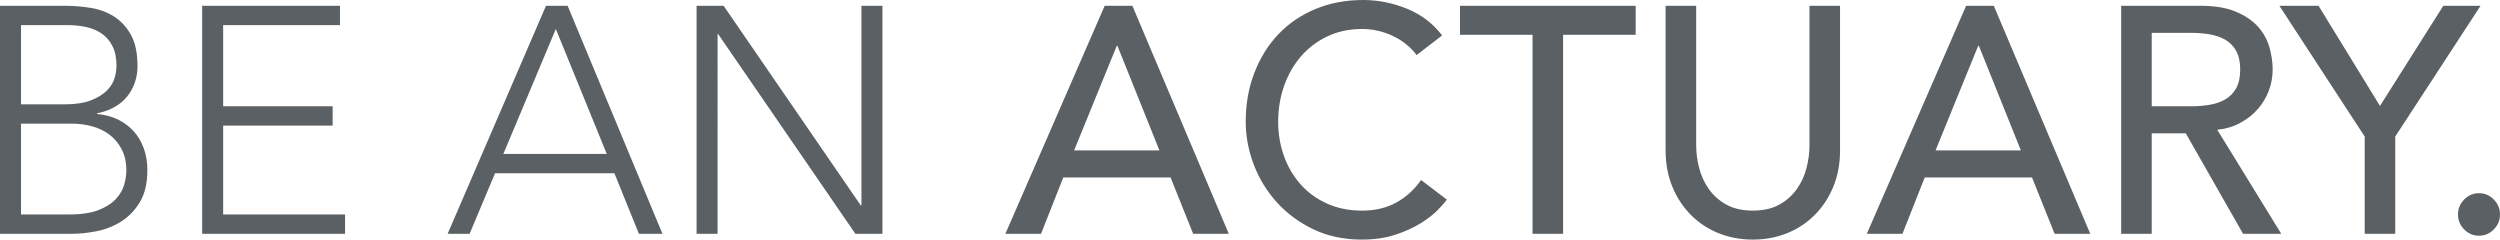 <svg xmlns="http://www.w3.org/2000/svg" width="240" height="23" viewBox="0 0 240 23">
    <path fill="#5A6064" d="M6.905 22.444c.734 0 1.523-.083 2.368-.248.846-.165 1.63-.474 2.353-.927.723-.454 1.324-1.077 1.803-1.87.479-.794.718-1.82.718-3.076 0-.763-.117-1.464-.351-2.103-.235-.638-.566-1.19-.993-1.653-.428-.464-.937-.835-1.528-1.113-.59-.279-1.243-.449-1.956-.51v-.062c1.284-.268 2.251-.814 2.903-1.639.652-.824.978-1.793.978-2.906 0-1.236-.209-2.23-.627-2.983-.417-.752-.957-1.34-1.619-1.762-.662-.422-1.41-.7-2.246-.835-.835-.134-1.66-.2-2.475-.2H0v21.887h6.905zm-.702-12.428H2.017V2.411h4.46c.632 0 1.233.062 1.803.186.57.123 1.07.335 1.498.634.427.298.769.7 1.023 1.205.255.505.382 1.139.382 1.901 0 .35-.06.737-.183 1.16-.122.422-.367.819-.733 1.19-.367.37-.876.685-1.528.943-.652.257-1.497.386-2.536.386zM6.63 20.59H2.017V11.87h4.919c.631 0 1.258.082 1.88.247.62.165 1.176.428 1.664.789.49.36.886.83 1.192 1.406.306.577.458 1.268.458 2.071 0 .392-.066.83-.198 1.314-.133.485-.392.943-.78 1.376-.386.433-.942.793-1.665 1.082-.723.288-1.675.433-2.857.433zm26.496 1.855v-1.855H21.423v-8.533h10.511v-1.854H21.423v-7.79h11.214V.555h-13.23v21.888h13.719zm11.955 0l2.444-5.812h11.458l2.353 5.812h2.26L54.492.556h-2.077l-9.442 21.888h2.109zm13.169-7.667h-9.93l5.04-11.995 4.89 11.995zm10.637 7.667V3.277h.06l13.17 19.167h2.597V.556h-2.016v19.167h-.061L69.467.556H66.87v21.888h2.017zm31.052 0l2.138-5.41h10.298l2.169 5.41h3.422L108.708.556h-2.658l-9.534 21.888h3.423zm11.366-8.007h-8.189l4.095-10.047h.06l4.034 10.047zM130.712 23c1.242 0 2.337-.16 3.284-.48.947-.319 1.757-.69 2.43-1.112.672-.423 1.211-.845 1.619-1.268.407-.422.692-.747.855-.973l-2.475-1.886c-.652.927-1.446 1.649-2.383 2.164-.937.515-2.027.773-3.27.773-1.262 0-2.393-.227-3.391-.68-.998-.454-1.843-1.072-2.536-1.855-.693-.783-1.222-1.69-1.589-2.72-.367-1.031-.55-2.123-.55-3.278 0-1.236.194-2.395.58-3.477.388-1.082.933-2.025 1.635-2.829.703-.804 1.548-1.437 2.536-1.901.988-.464 2.093-.696 3.316-.696.998 0 1.965.217 2.902.65.937.432 1.711 1.05 2.323 1.854l2.444-1.885c-.876-1.155-2.001-2.01-3.376-2.566C133.69.278 132.29 0 130.864 0c-1.67 0-3.198.289-4.583.866-1.385.577-2.572 1.386-3.56 2.426-.988 1.041-1.757 2.278-2.307 3.71s-.825 2.994-.825 4.683c0 1.381.255 2.747.764 4.097.51 1.35 1.248 2.56 2.216 3.632.967 1.072 2.138 1.937 3.513 2.597 1.375.66 2.918.989 4.63.989zm19.345-.556V3.339h6.966V.556h-16.866V3.34h6.967v19.105h2.933zm18.215.556c1.181 0 2.281-.206 3.3-.618 1.018-.412 1.904-1 2.658-1.762.753-.763 1.344-1.665 1.772-2.705.428-1.041.642-2.2.642-3.478V.557h-2.934v13.416c0 .68-.091 1.386-.275 2.118-.183.731-.489 1.406-.916 2.025-.428.618-.988 1.123-1.68 1.514-.693.392-1.549.588-2.567.588-1.019 0-1.874-.196-2.567-.588-.693-.391-1.253-.896-1.68-1.514-.428-.619-.734-1.294-.917-2.025-.184-.732-.275-1.438-.275-2.118V.556h-2.934v13.88c0 1.279.214 2.438.642 3.479.428 1.04 1.019 1.942 1.772 2.705.754.762 1.64 1.35 2.659 1.762 1.018.412 2.118.618 3.3.618zm14.364-.556l2.14-5.41h10.296l2.17 5.41h3.422L191.406.556h-2.659l-9.533 21.888h3.422zm11.367-8.007h-8.189l4.094-10.047h.062l4.033 10.047zm12.562 8.007v-9.646h3.27l5.5 9.646H219l-6.142-9.986c.815-.082 1.553-.304 2.215-.664.663-.361 1.223-.804 1.681-1.33.458-.525.81-1.113 1.054-1.762.245-.649.367-1.324.367-2.025 0-.68-.102-1.386-.306-2.117-.203-.732-.565-1.391-1.084-1.979-.52-.587-1.228-1.071-2.124-1.453-.896-.38-2.037-.572-3.422-.572h-7.608v21.888h2.933zm3.85-12.242h-3.85V3.153h3.85c.57 0 1.135.047 1.696.14.56.092 1.059.262 1.497.51.438.247.79.602 1.054 1.066.265.464.397 1.066.397 1.808s-.132 1.345-.397 1.809c-.265.464-.616.82-1.054 1.066-.438.248-.937.418-1.497.51-.56.093-1.126.14-1.696.14zm19.528 12.242v-9.336l8.19-12.552h-3.576l-6.08 9.615L222.58.556h-3.759l8.19 12.552v9.336h2.932zm8.04.185c.55 0 1.024-.2 1.421-.603.397-.402.596-.88.596-1.437s-.199-1.036-.596-1.438c-.397-.402-.87-.603-1.42-.603-.55 0-1.024.201-1.421.603-.398.402-.596.881-.596 1.438 0 .556.198 1.035.596 1.437.397.402.87.603 1.42.603z"/>
</svg>
